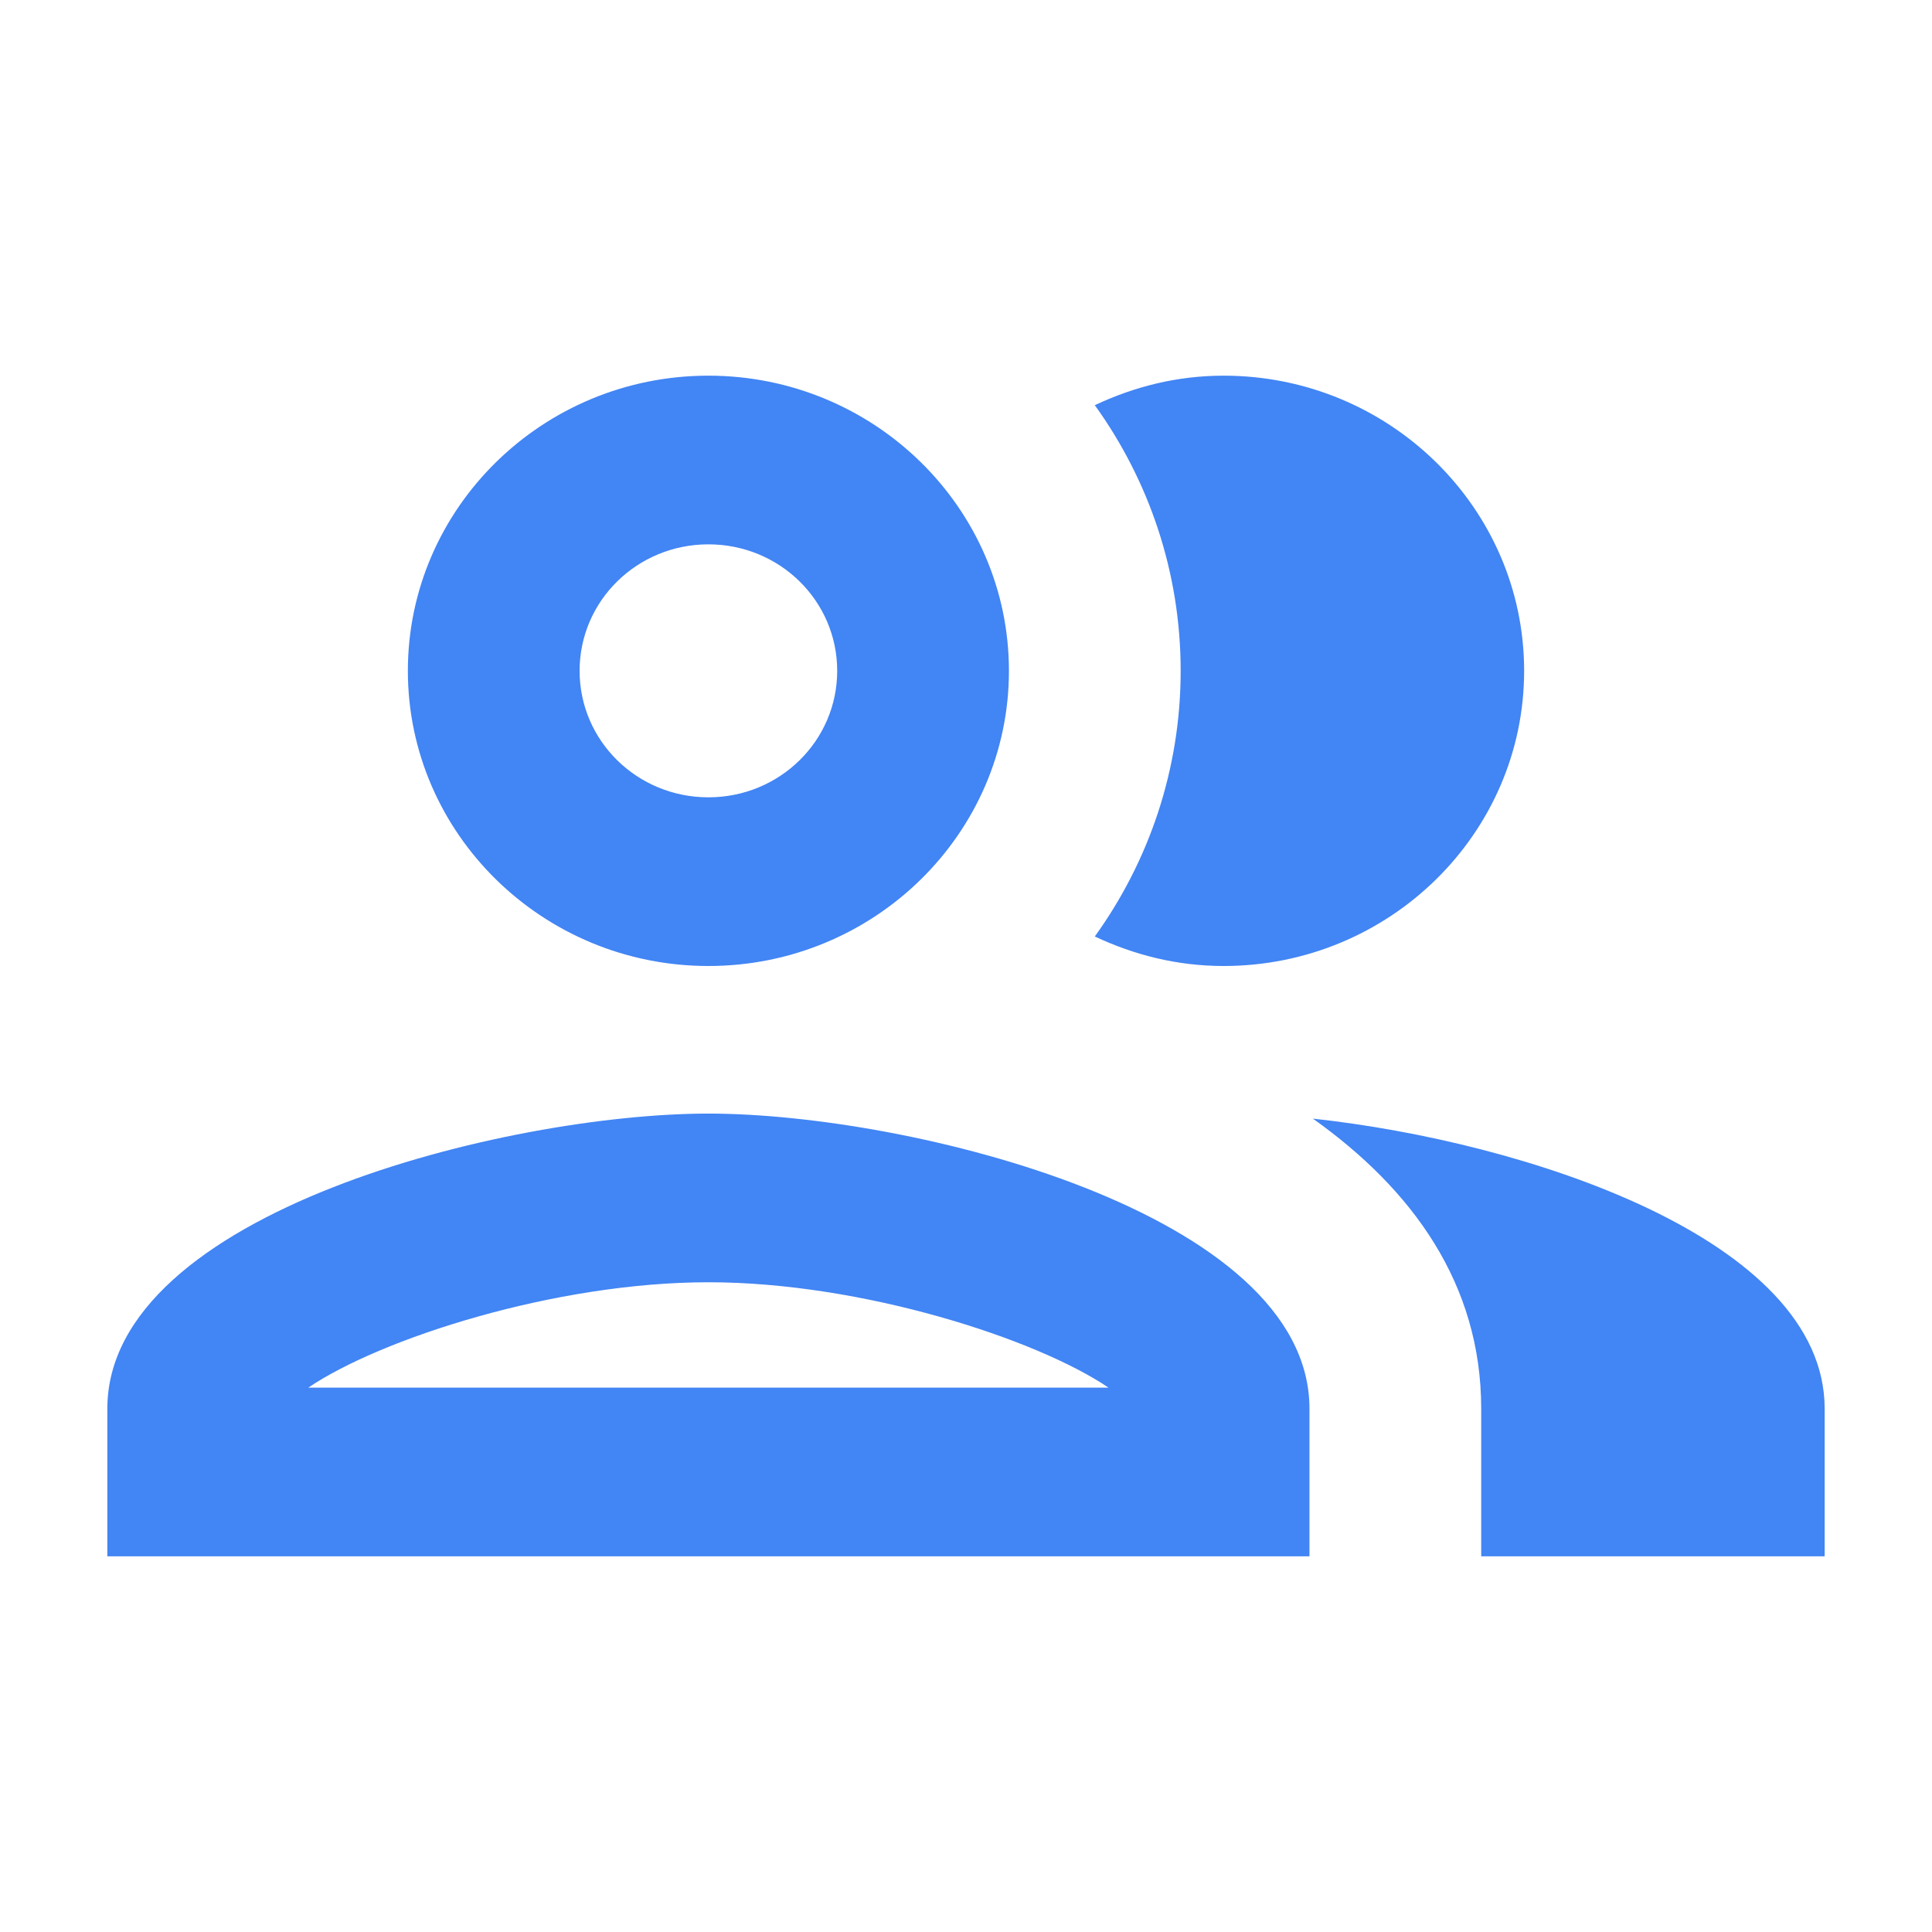 <?xml version="1.0" encoding="UTF-8"?>
<svg width="36px" height="36px" viewBox="0 0 36 36" version="1.1" xmlns="http://www.w3.org/2000/svg" xmlns:xlink="http://www.w3.org/1999/xlink">
    <title>Unlock consumer growth with data-powered insights</title>
    <g id="Page-1" stroke="none" stroke-width="1" fill="none" fill-rule="evenodd">
        <g id="Unlock-consumer-growth-with-data-powered-insights">
            <rect id="Rectangle" x="0" y="0" width="36" height="36"></rect>
            <path d="M13.2,20.75 C9.456,20.75 2,22.589 2,26.25 L2,29 L24.4,29 L24.4,26.25 C24.4,22.589 16.944,20.75 13.2,20.75 Z M5.744,25.857 C7.088,24.946 10.336,23.893 13.2,23.893 C16.064,23.893 19.312,24.946 20.656,25.857 L5.744,25.857 Z M13.2,18 C16.288,18 18.8,15.533 18.8,12.5 C18.8,9.467 16.288,7 13.2,7 C10.112,7 7.6,9.467 7.6,12.5 C7.6,15.533 10.112,18 13.2,18 Z M13.2,10.143 C14.528,10.143 15.6,11.196 15.6,12.5 C15.6,13.804 14.528,14.857 13.2,14.857 C11.872,14.857 10.8,13.804 10.8,12.5 C10.8,11.196 11.872,10.143 13.2,10.143 Z M24.464,20.844 C26.32,22.164 27.6,23.924 27.6,26.25 L27.6,29 L34,29 L34,26.25 C34,23.076 28.4,21.269 24.464,20.844 L24.464,20.844 Z M22.8,18 C25.888,18 28.4,15.533 28.4,12.5 C28.4,9.467 25.888,7 22.8,7 C21.936,7 21.136,7.204 20.4,7.55 C21.408,8.949 22,10.661 22,12.5 C22,14.339 21.408,16.051 20.4,17.45 C21.136,17.796 21.936,18 22.8,18 Z" id="Shape" fill="#4285F4" fill-rule="nonzero"></path>
        </g>
    </g>
</svg>